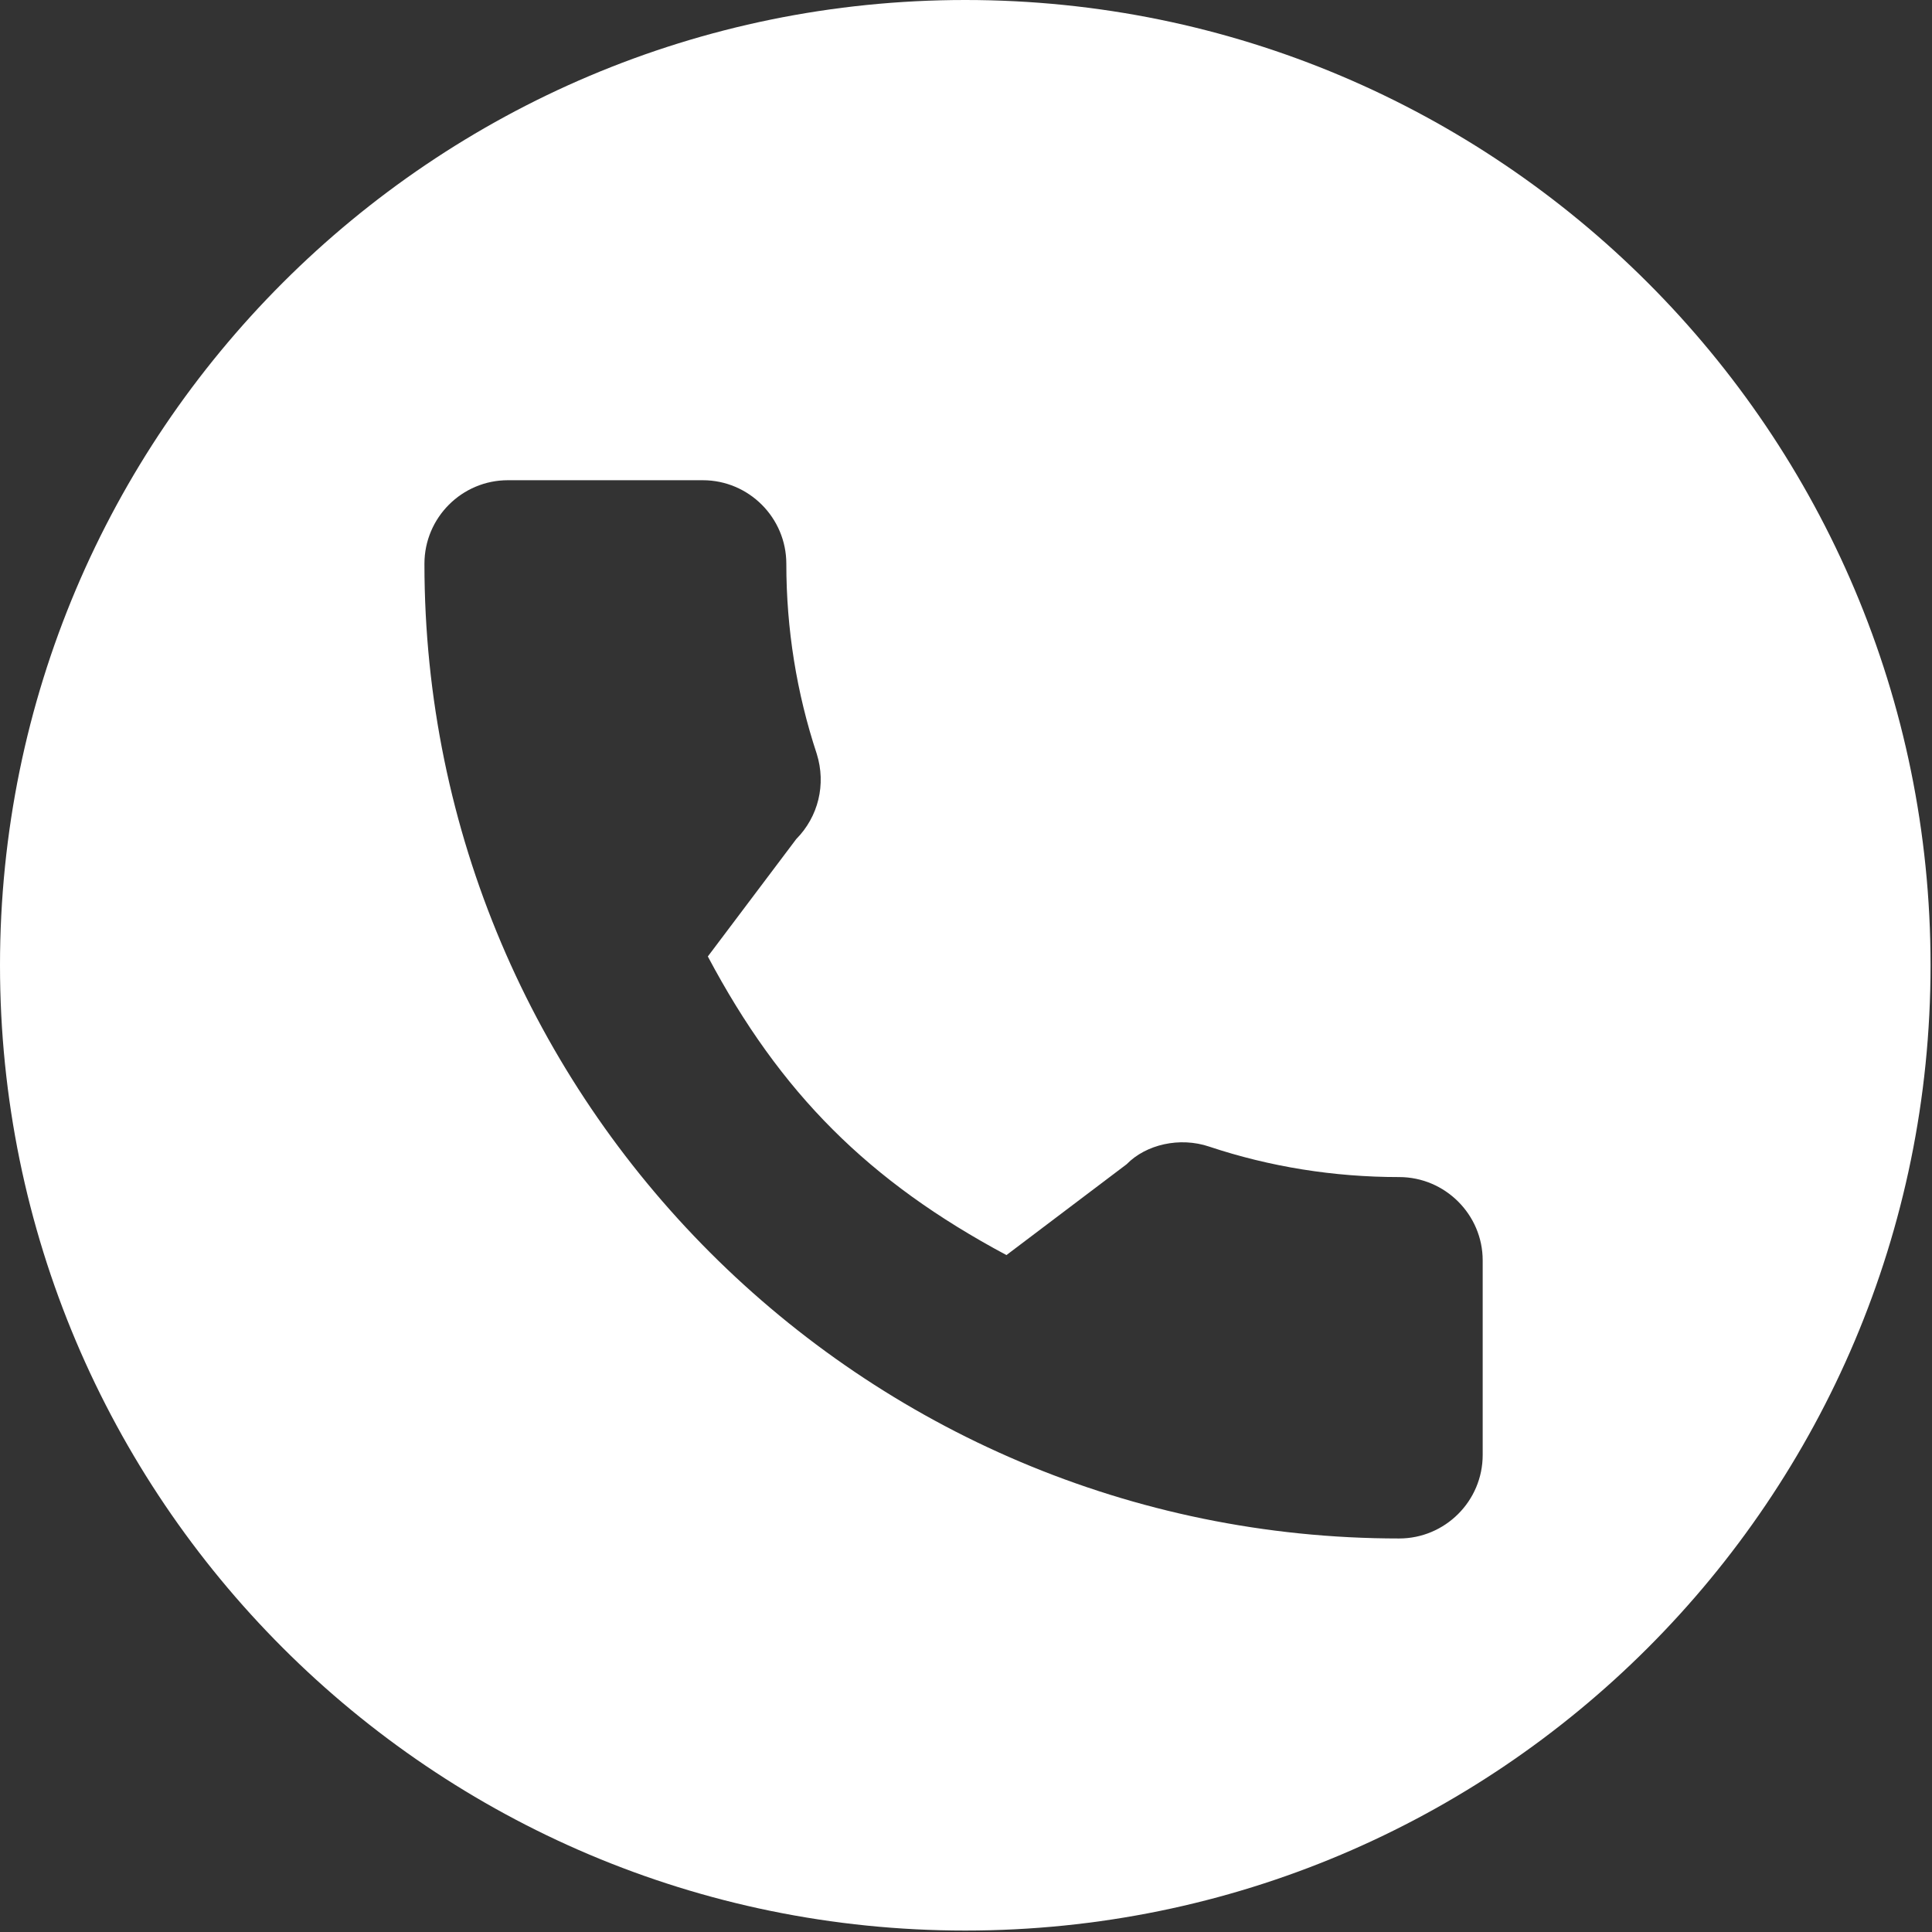 <?xml version="1.0" encoding="utf-8"?>
<!-- Generator: Adobe Illustrator 15.0.0, SVG Export Plug-In . SVG Version: 6.00 Build 0)  -->
<!DOCTYPE svg PUBLIC "-//W3C//DTD SVG 1.1//EN" "http://www.w3.org/Graphics/SVG/1.1/DTD/svg11.dtd">
<svg version="1.1" id="Capa_1" xmlns="http://www.w3.org/2000/svg" xmlns:xlink="http://www.w3.org/1999/xlink" x="0px" y="0px"
	 width="16px" height="16px" viewBox="0 0 16 16" enable-background="new 0 0 16 16" xml:space="preserve">
<rect x="0" y="0" width="16" height="16" fill="#333333" stroke="none"/>
<g>
	<path fill="#FFFFFF" d="M7.994,0C3.58,0,0,3.579,0,7.994s3.58,7.994,7.994,7.994c4.415,0,7.994-3.579,7.994-7.994S12.408,0,7.994,0
		z M12.279,12.049c0,0.383-0.312,0.692-0.692,0.692c-4.451,0-8.072-3.621-8.072-8.072c0-0.382,0.31-0.692,0.691-0.692H5.82
		c0.382,0,0.692,0.311,0.692,0.692c0,0.539,0.085,1.069,0.252,1.574c0.079,0.253,0.013,0.521-0.17,0.706L5.862,7.921
		c0.601,1.133,1.332,1.863,2.473,2.473L9.33,9.642c0.16-0.164,0.44-0.229,0.685-0.146c0.501,0.167,1.031,0.252,1.572,0.252
		c0.381,0,0.692,0.311,0.692,0.69V12.049z"/>
</g>
</svg>
